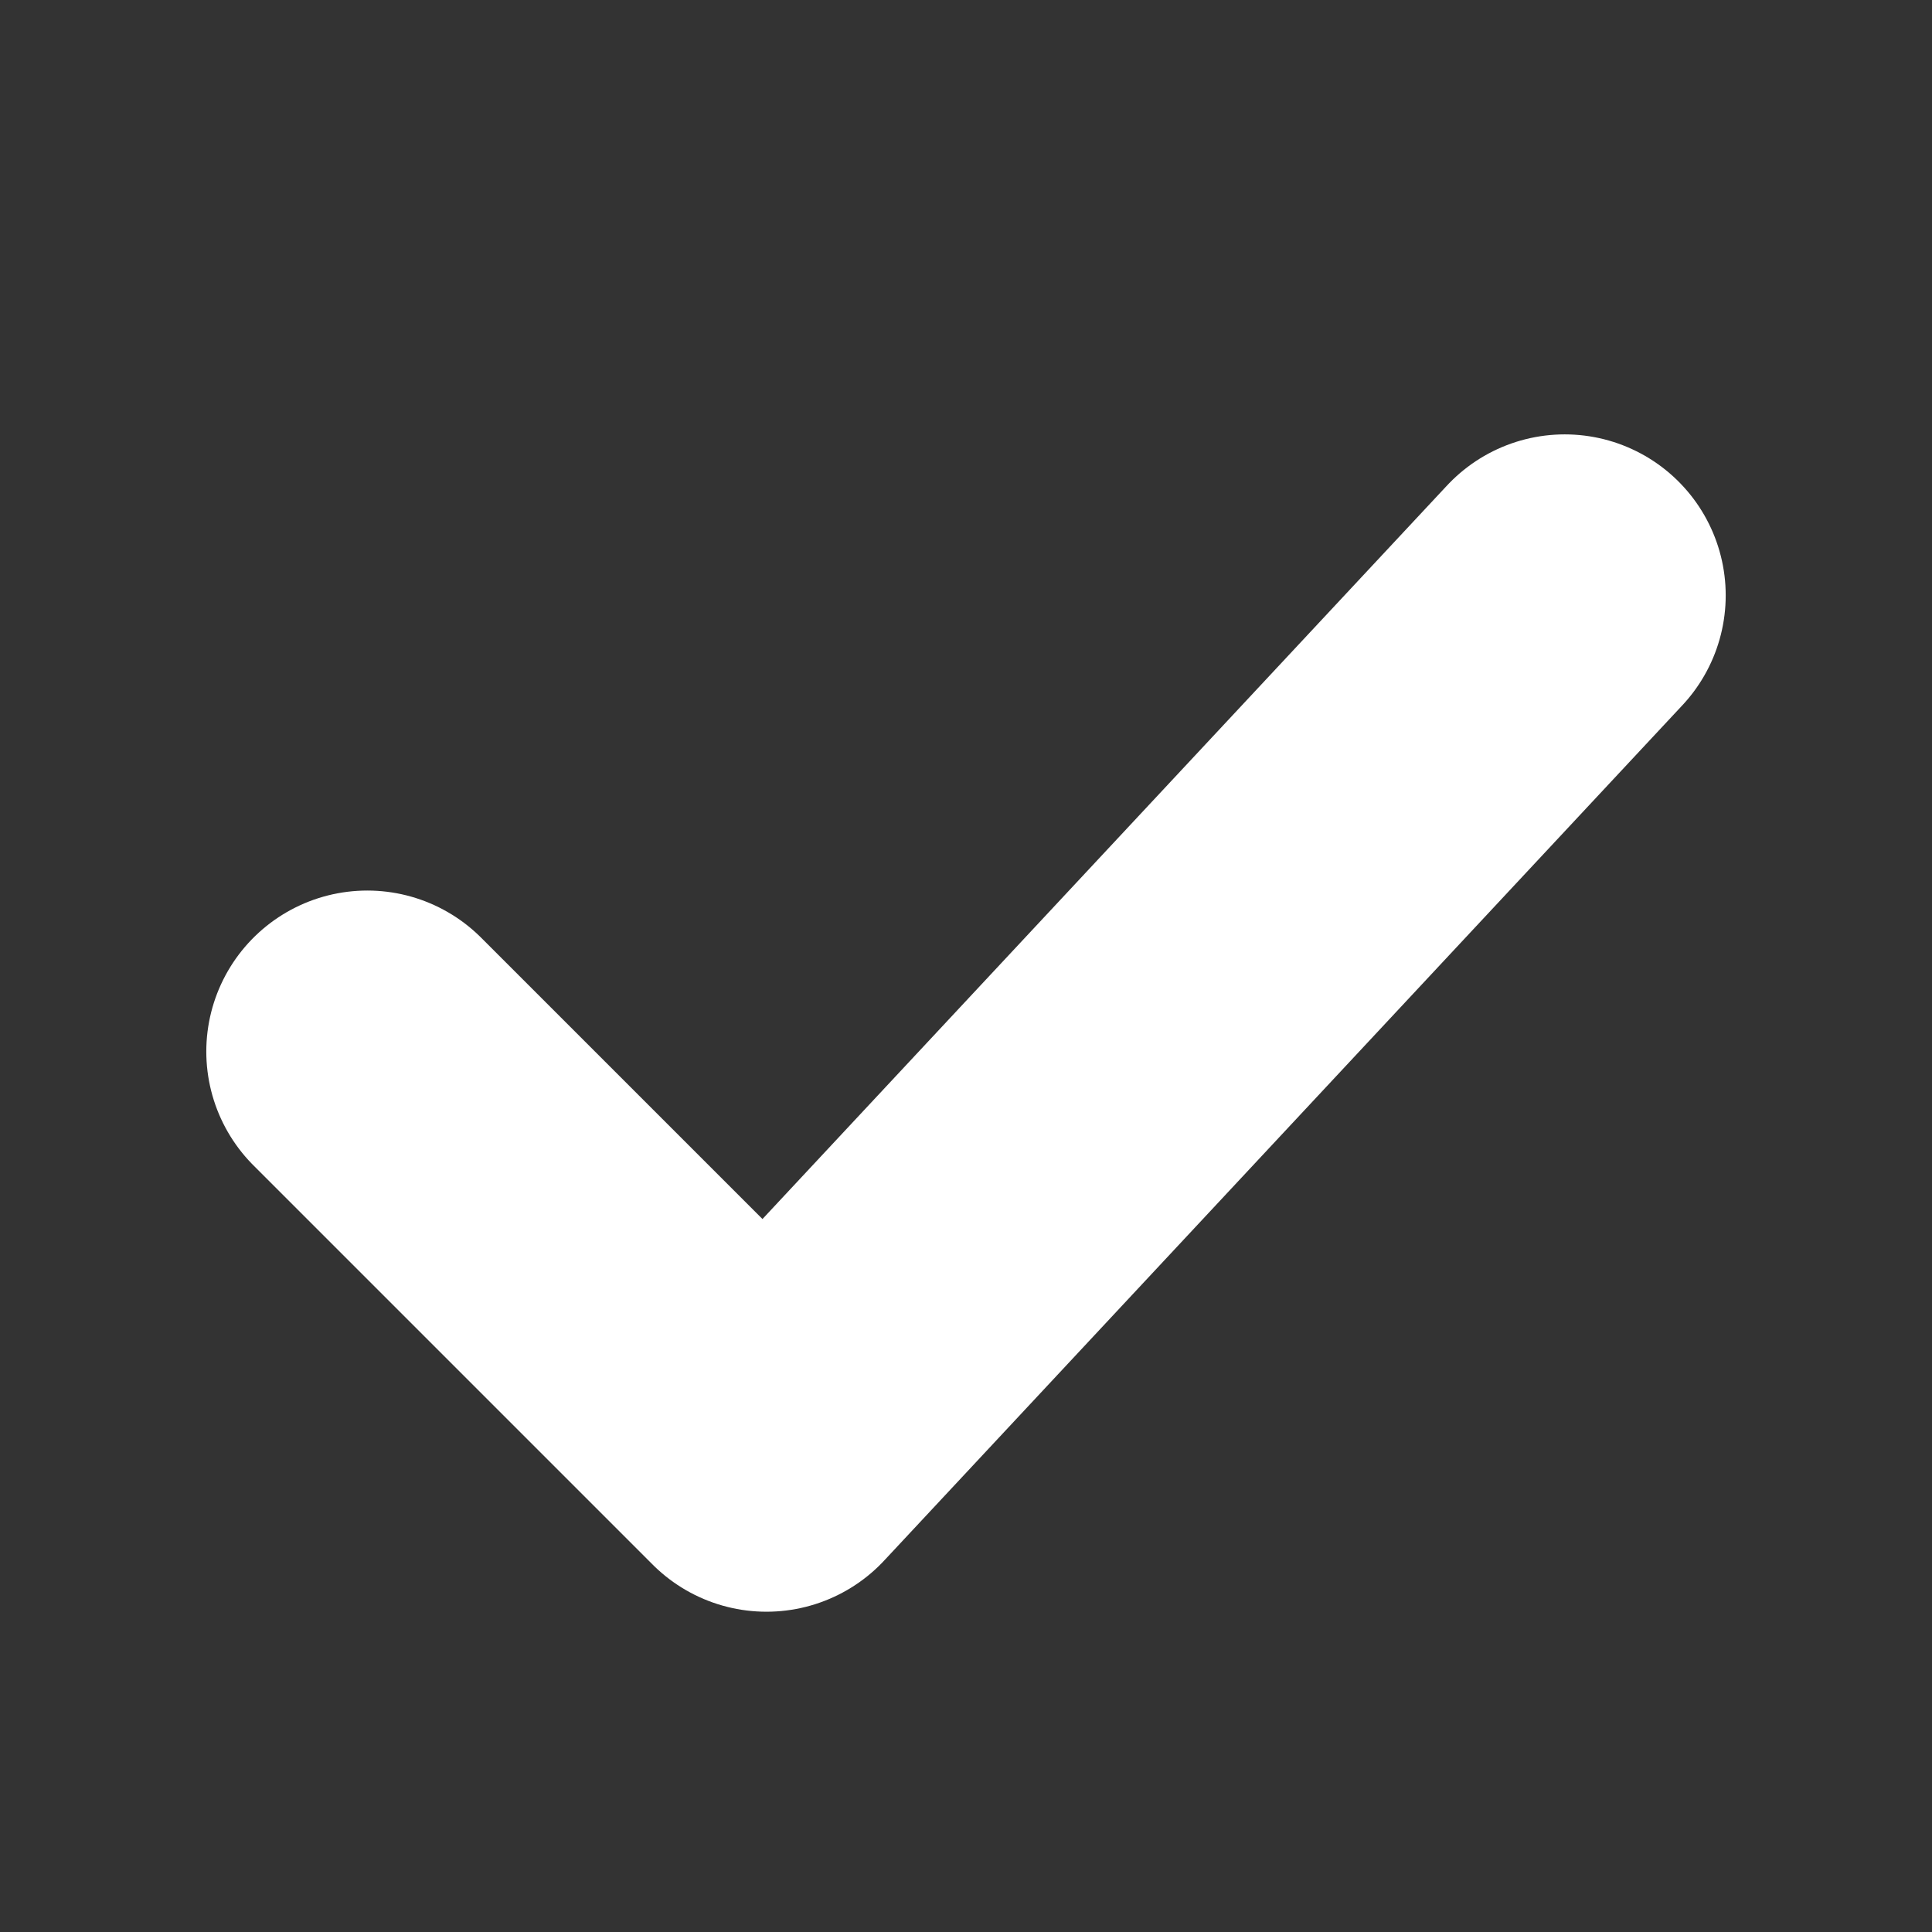 <svg width="18" height="18" viewBox="0 0 18 18" fill="none" xmlns="http://www.w3.org/2000/svg">
<rect x="0" y="0" width="18" height="18" fill="#333333" stroke="none"/>
<path d="M3.422 9.797L7.141 13.516L14.578 5.547" stroke="white" stroke-width="3" stroke-linecap="round" stroke-linejoin="round"/>
</svg>
